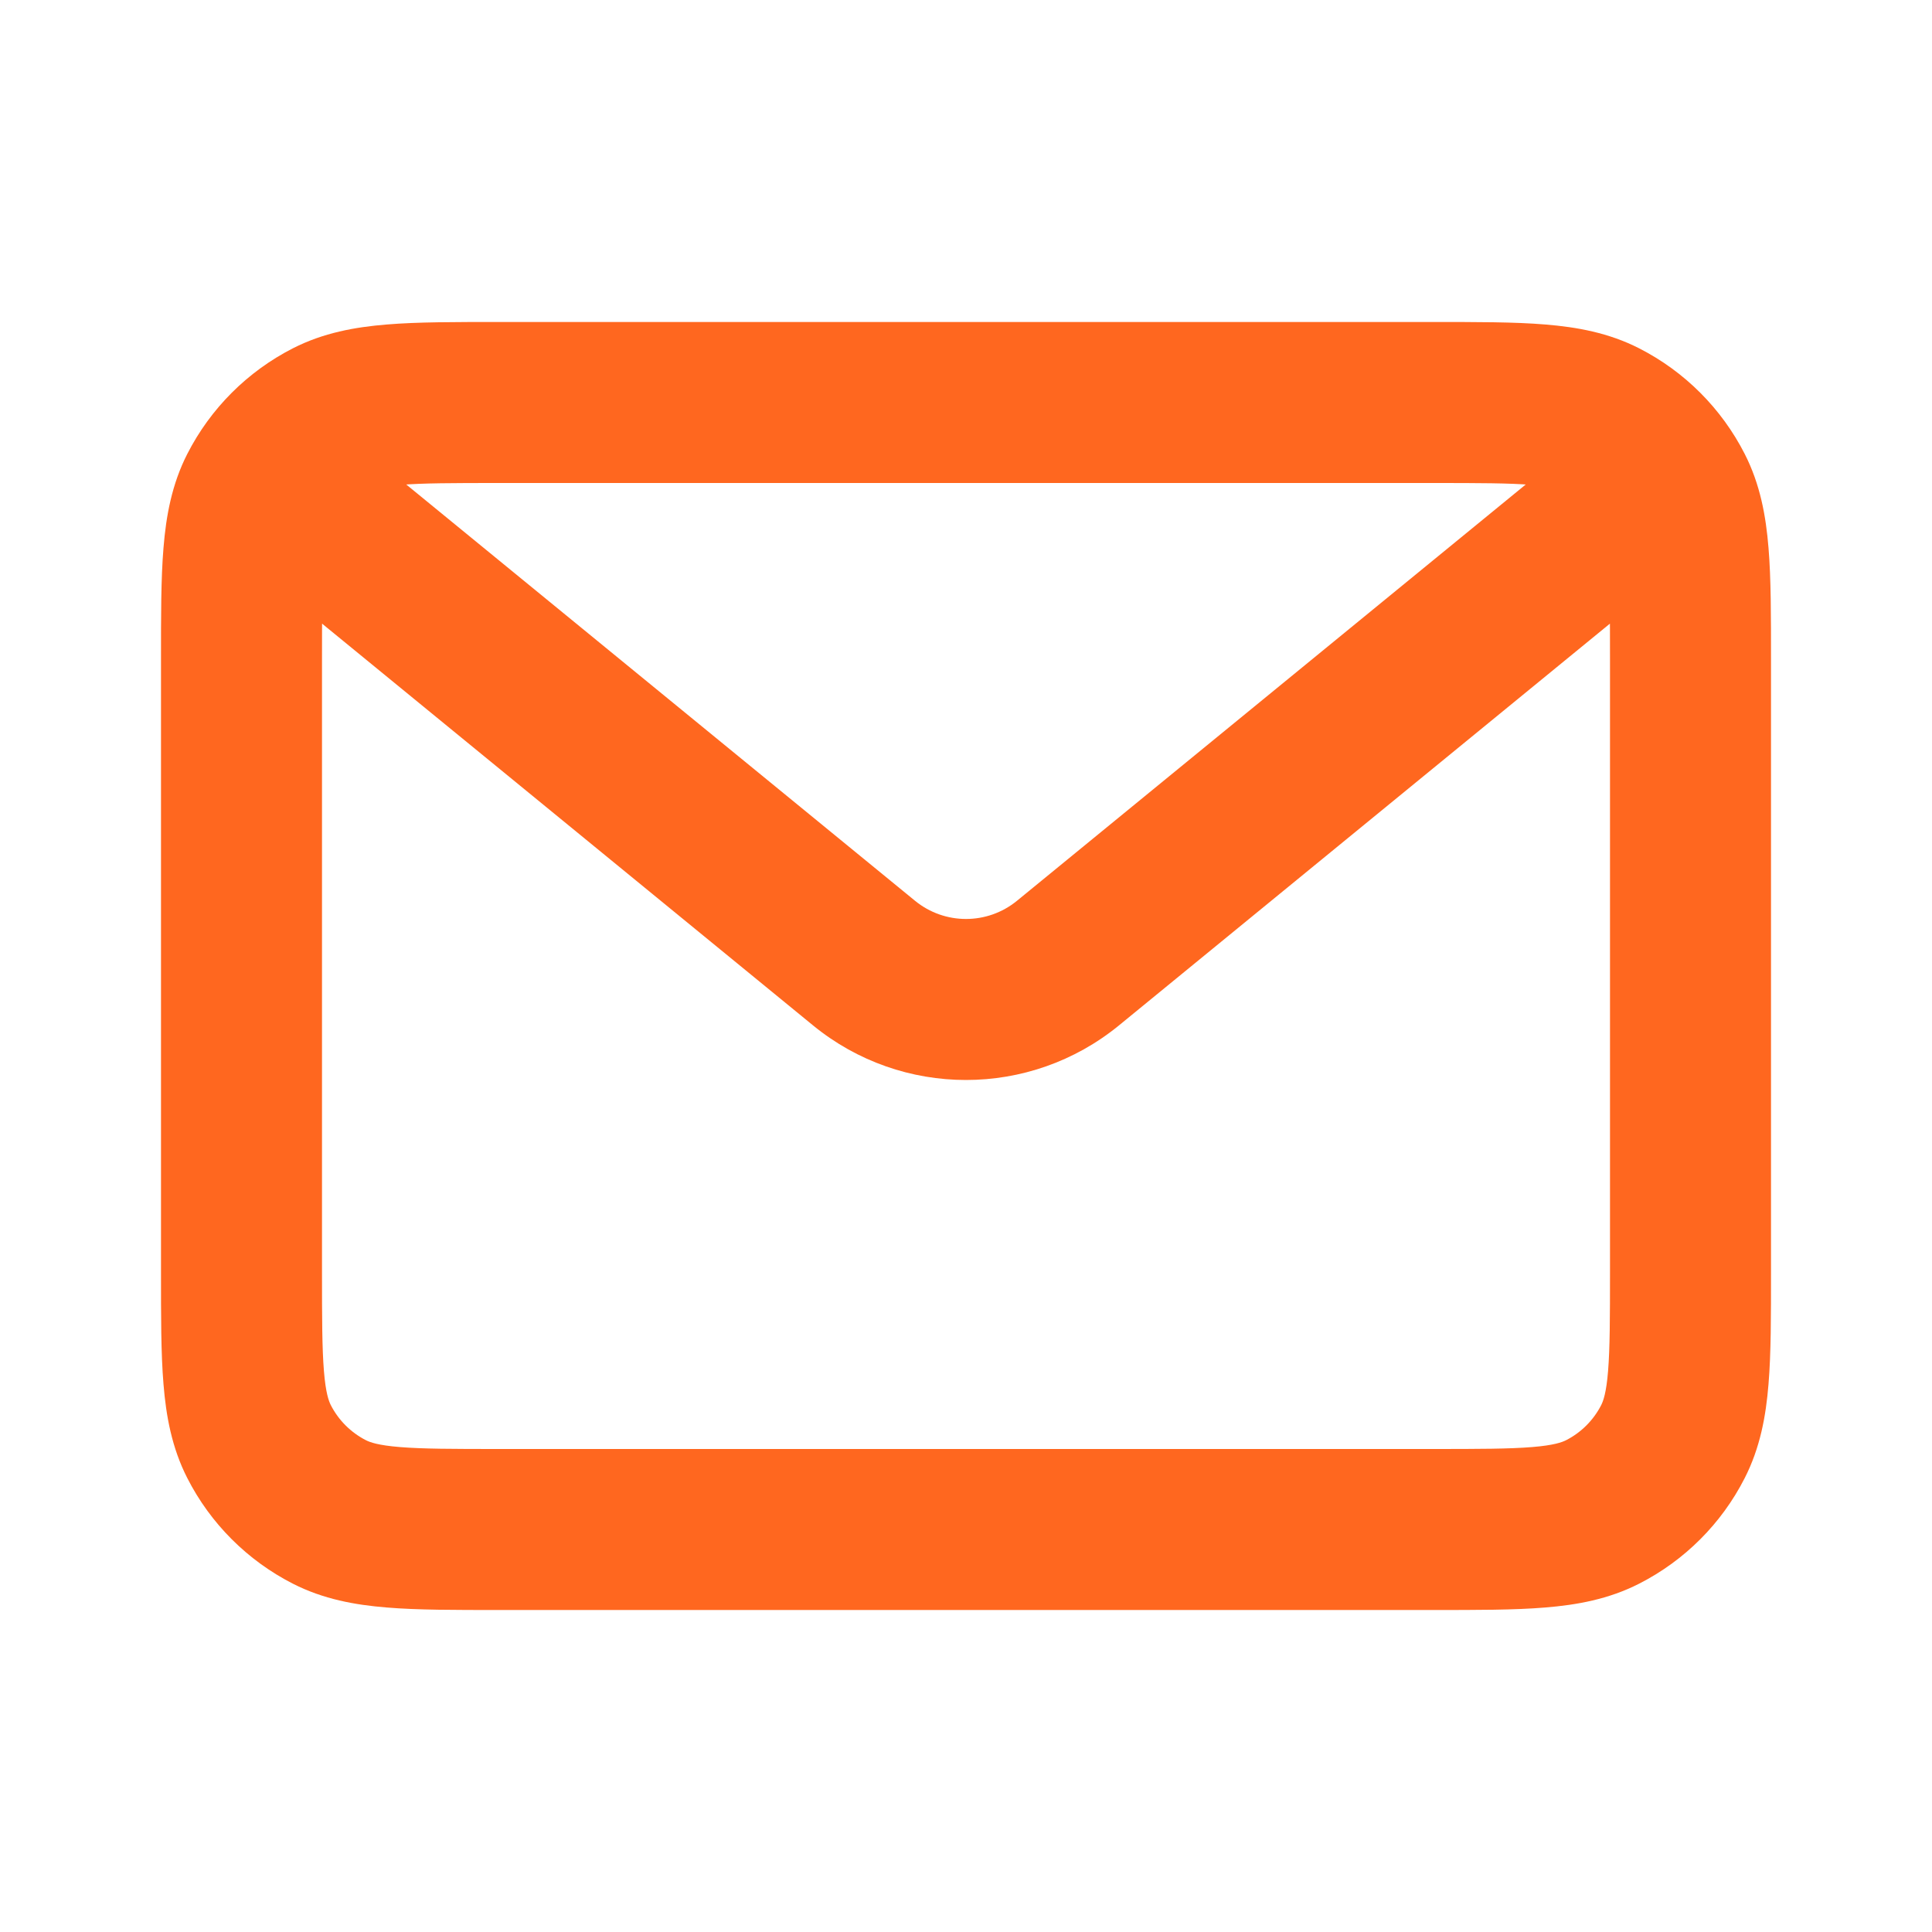 <svg width="24" height="24" viewBox="0 0 24 24" fill="none" xmlns="http://www.w3.org/2000/svg">
<path d="M4.092 18.782L4.546 17.891H4.546L4.092 18.782ZM3.218 17.908L4.109 17.454L4.109 17.454L3.218 17.908ZM20.782 17.908L19.891 17.454L19.891 17.454L20.782 17.908ZM19.908 18.782L20.362 19.673L19.908 18.782ZM20.782 6.092L19.891 6.546L19.891 6.546L20.782 6.092ZM19.908 5.218L20.362 4.327V4.327L19.908 5.218ZM3.218 6.092L2.327 5.638L2.327 5.638L3.218 6.092ZM4.092 5.218L3.638 4.327L3.638 4.327L4.092 5.218ZM13.267 11.964L13.9 12.738L13.267 11.964ZM10.733 11.964L10.1 12.738L10.733 11.964ZM21 8.2H20V15.8H21H22V8.2H21ZM17.8 19V18H6.2V19V20H17.8V19ZM3 15.8H4V8.2H3H2V15.8H3ZM6.2 5V6H17.8V5V4H6.2V5ZM6.2 19V18C5.623 18 5.251 17.999 4.968 17.976C4.696 17.954 4.595 17.916 4.546 17.891L4.092 18.782L3.638 19.673C4.016 19.866 4.41 19.937 4.805 19.969C5.189 20.001 5.656 20 6.2 20V19ZM3 15.8H2C2 16.343 1.999 16.811 2.031 17.195C2.063 17.59 2.134 17.984 2.327 18.362L3.218 17.908L4.109 17.454C4.084 17.404 4.046 17.304 4.024 17.032C4.001 16.749 4 16.377 4 15.8H3ZM4.092 18.782L4.546 17.891C4.358 17.795 4.205 17.642 4.109 17.454L3.218 17.908L2.327 18.362C2.615 18.927 3.074 19.385 3.638 19.673L4.092 18.782ZM21 15.8H20C20 16.377 19.999 16.749 19.976 17.032C19.954 17.304 19.916 17.404 19.891 17.454L20.782 17.908L21.673 18.362C21.866 17.984 21.937 17.59 21.969 17.195C22.001 16.811 22 16.343 22 15.8H21ZM17.8 19V20C18.344 20 18.811 20.001 19.195 19.969C19.59 19.937 19.984 19.866 20.362 19.673L19.908 18.782L19.454 17.891C19.404 17.916 19.304 17.954 19.032 17.976C18.749 17.999 18.377 18 17.8 18V19ZM20.782 17.908L19.891 17.454C19.795 17.642 19.642 17.795 19.454 17.891L19.908 18.782L20.362 19.673C20.927 19.385 21.385 18.927 21.673 18.362L20.782 17.908ZM21 8.2H22C22 7.656 22.001 7.189 21.969 6.805C21.937 6.41 21.866 6.016 21.673 5.638L20.782 6.092L19.891 6.546C19.916 6.595 19.954 6.696 19.976 6.968C19.999 7.251 20 7.623 20 8.2H21ZM17.8 5V6C18.377 6 18.749 6.001 19.032 6.024C19.304 6.046 19.404 6.084 19.454 6.109L19.908 5.218L20.362 4.327C19.984 4.134 19.59 4.063 19.195 4.031C18.811 3.999 18.344 4 17.8 4V5ZM20.782 6.092L21.673 5.638C21.385 5.074 20.927 4.615 20.362 4.327L19.908 5.218L19.454 6.109C19.642 6.205 19.795 6.358 19.891 6.546L20.782 6.092ZM3 8.2H4C4 7.623 4.001 7.251 4.024 6.968C4.046 6.696 4.084 6.595 4.109 6.546L3.218 6.092L2.327 5.638C2.134 6.016 2.063 6.41 2.031 6.805C1.999 7.189 2 7.656 2 8.2H3ZM6.2 5V4C5.656 4 5.189 3.999 4.805 4.031C4.41 4.063 4.016 4.134 3.638 4.327L4.092 5.218L4.546 6.109C4.595 6.084 4.696 6.046 4.968 6.024C5.251 6.001 5.623 6 6.2 6V5ZM3.218 6.092L4.109 6.546C4.205 6.358 4.358 6.205 4.546 6.109L4.092 5.218L3.638 4.327C3.074 4.615 2.615 5.074 2.327 5.638L3.218 6.092ZM21 5.636L20.367 4.862L12.633 11.19L13.267 11.964L13.9 12.738L21.633 6.41L21 5.636ZM10.733 11.964L11.367 11.19L3.633 4.862L3 5.636L2.367 6.41L10.1 12.738L10.733 11.964ZM13.267 11.964L12.633 11.19C12.265 11.491 11.735 11.491 11.367 11.19L10.733 11.964L10.1 12.738C11.205 13.642 12.795 13.642 13.9 12.738L13.267 11.964Z" fill="#FF671F"/>
</svg>

